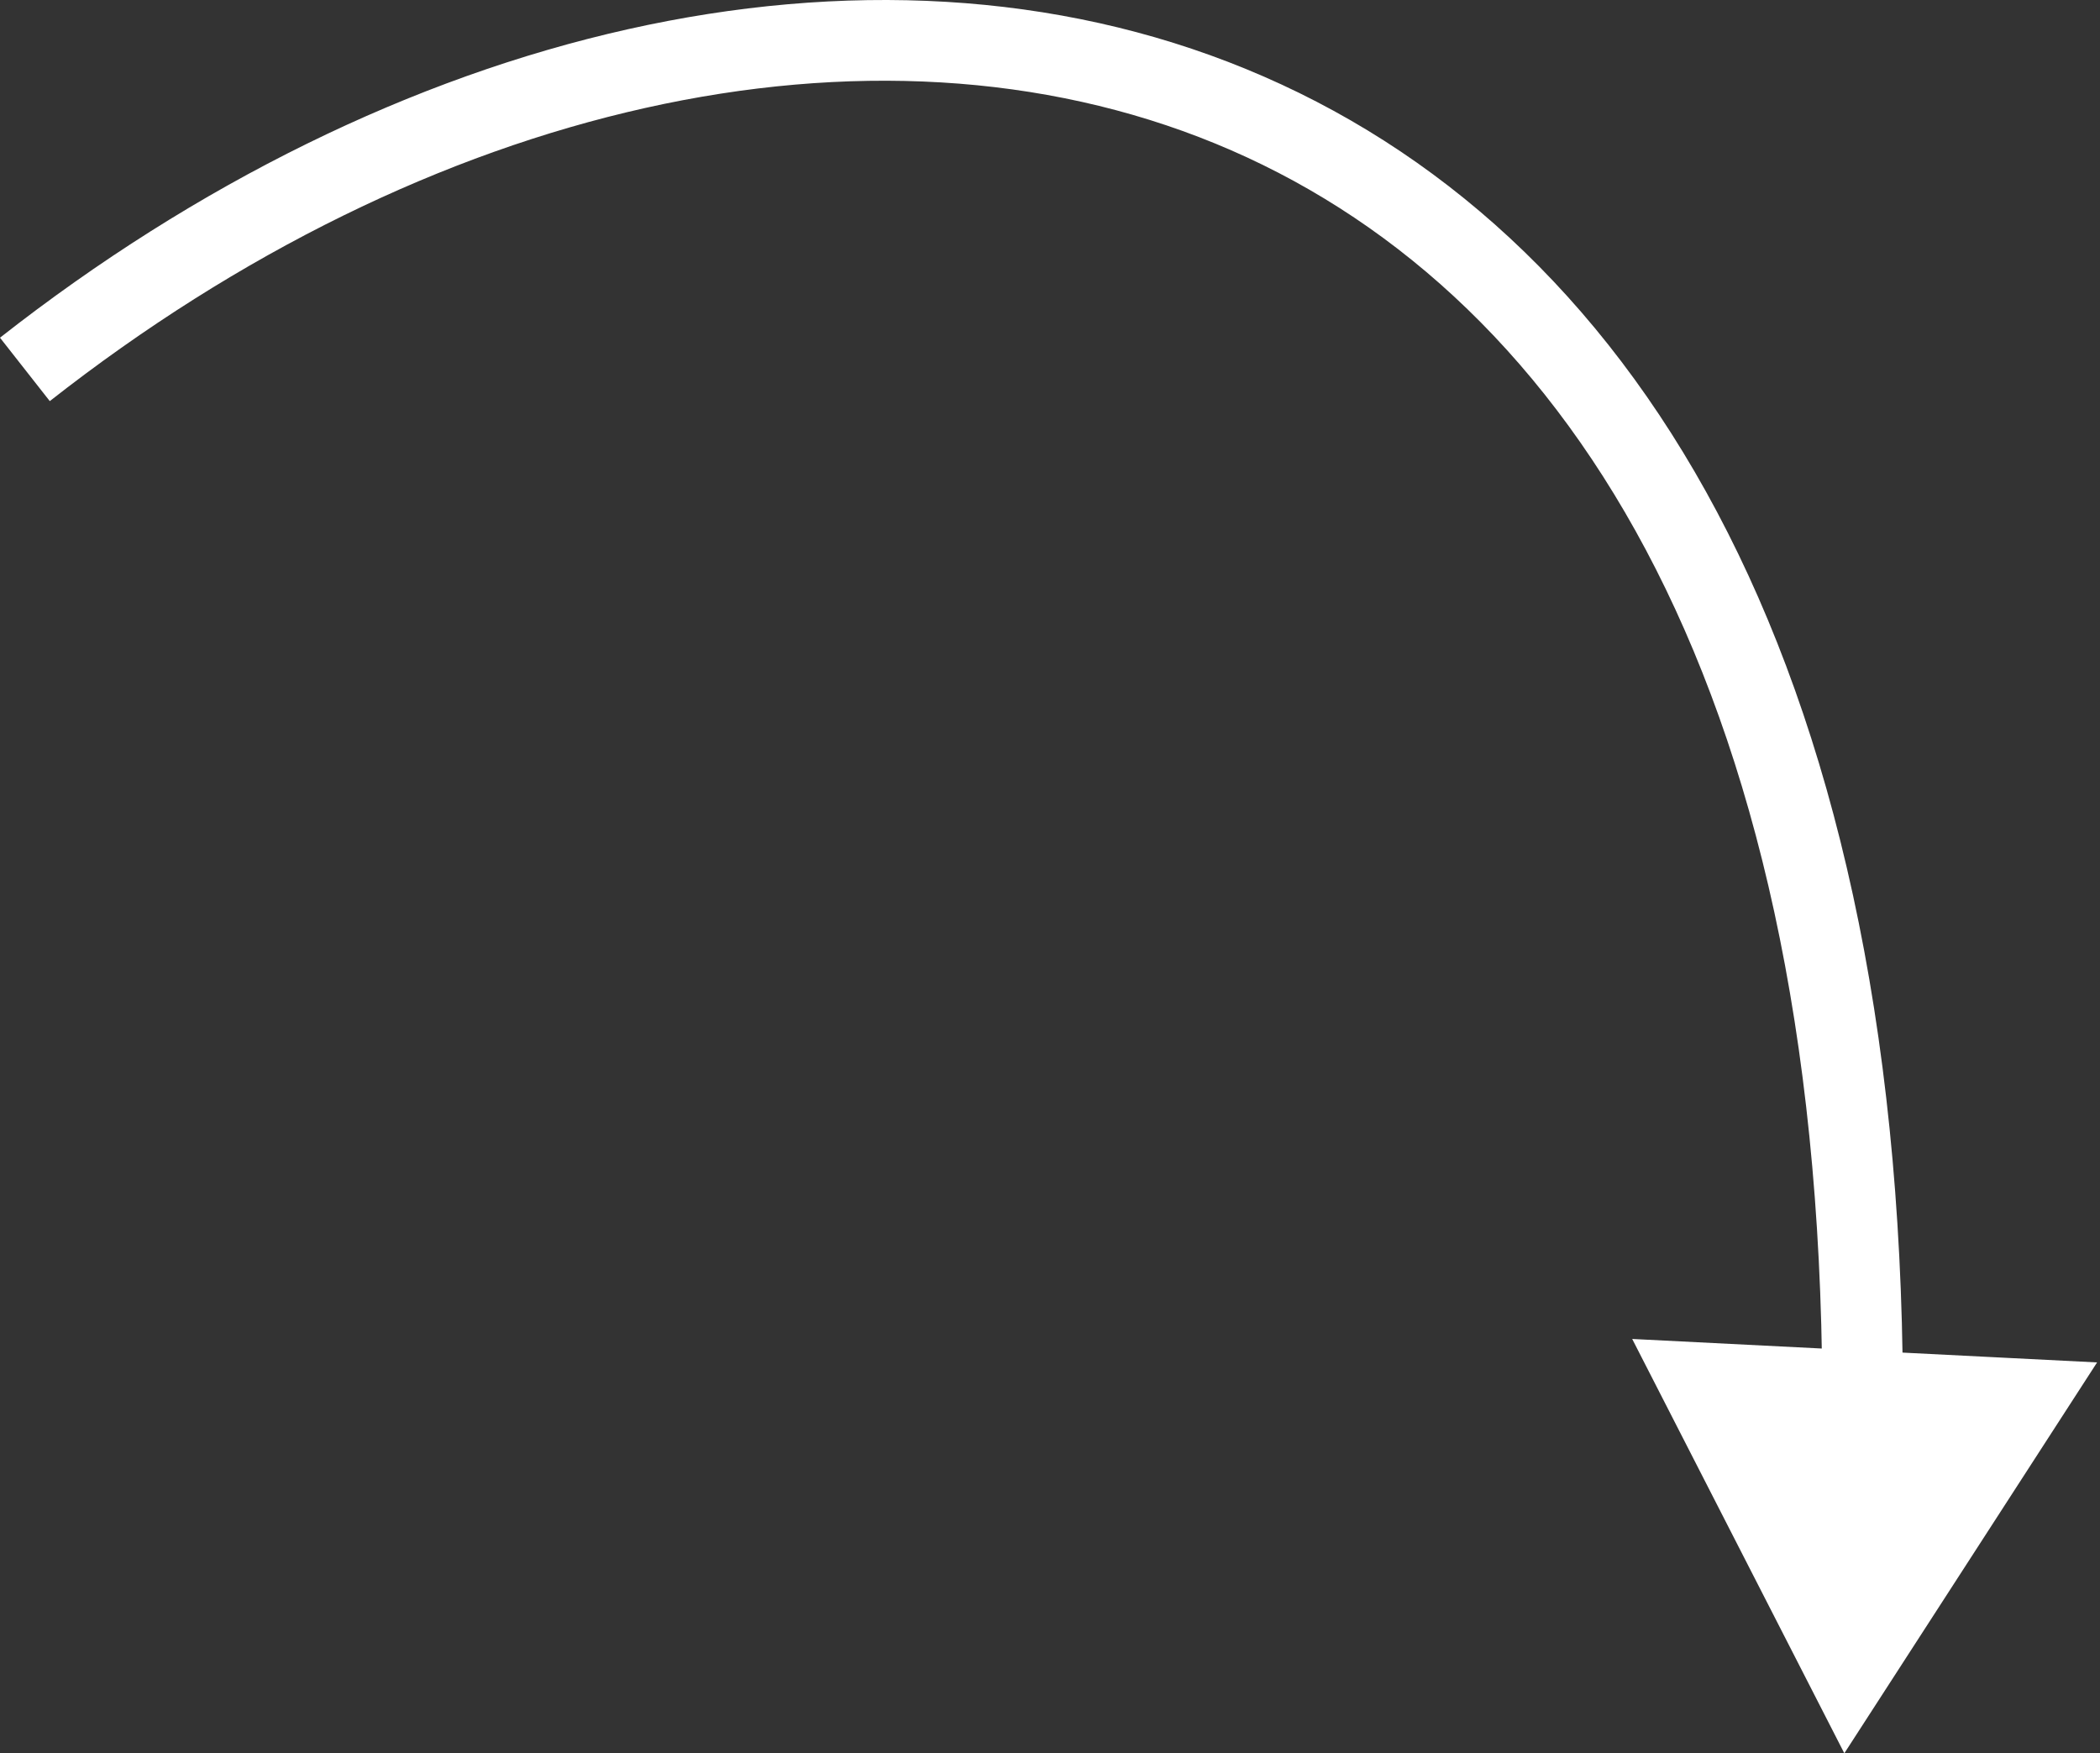 <?xml version="1.0" encoding="UTF-8"?> <svg xmlns="http://www.w3.org/2000/svg" width="521" height="435" viewBox="0 0 521 435" fill="none"><rect x="0" y="0" width="521" height="435" fill="#333333" stroke="none"/> <path d="M457.569 435L520.278 338.025L404.94 332.205L457.569 435ZM12.35 99.52C106.207 25.842 216.052 0.543 301.533 35.626C386.27 70.404 451.409 166.461 452.101 345.196L472.104 345.119C471.394 161.898 404.192 56.138 309.127 17.121C214.806 -21.59 97.388 7.336 -0.001 83.786L12.35 99.52Z" fill="white"></path> </svg> 